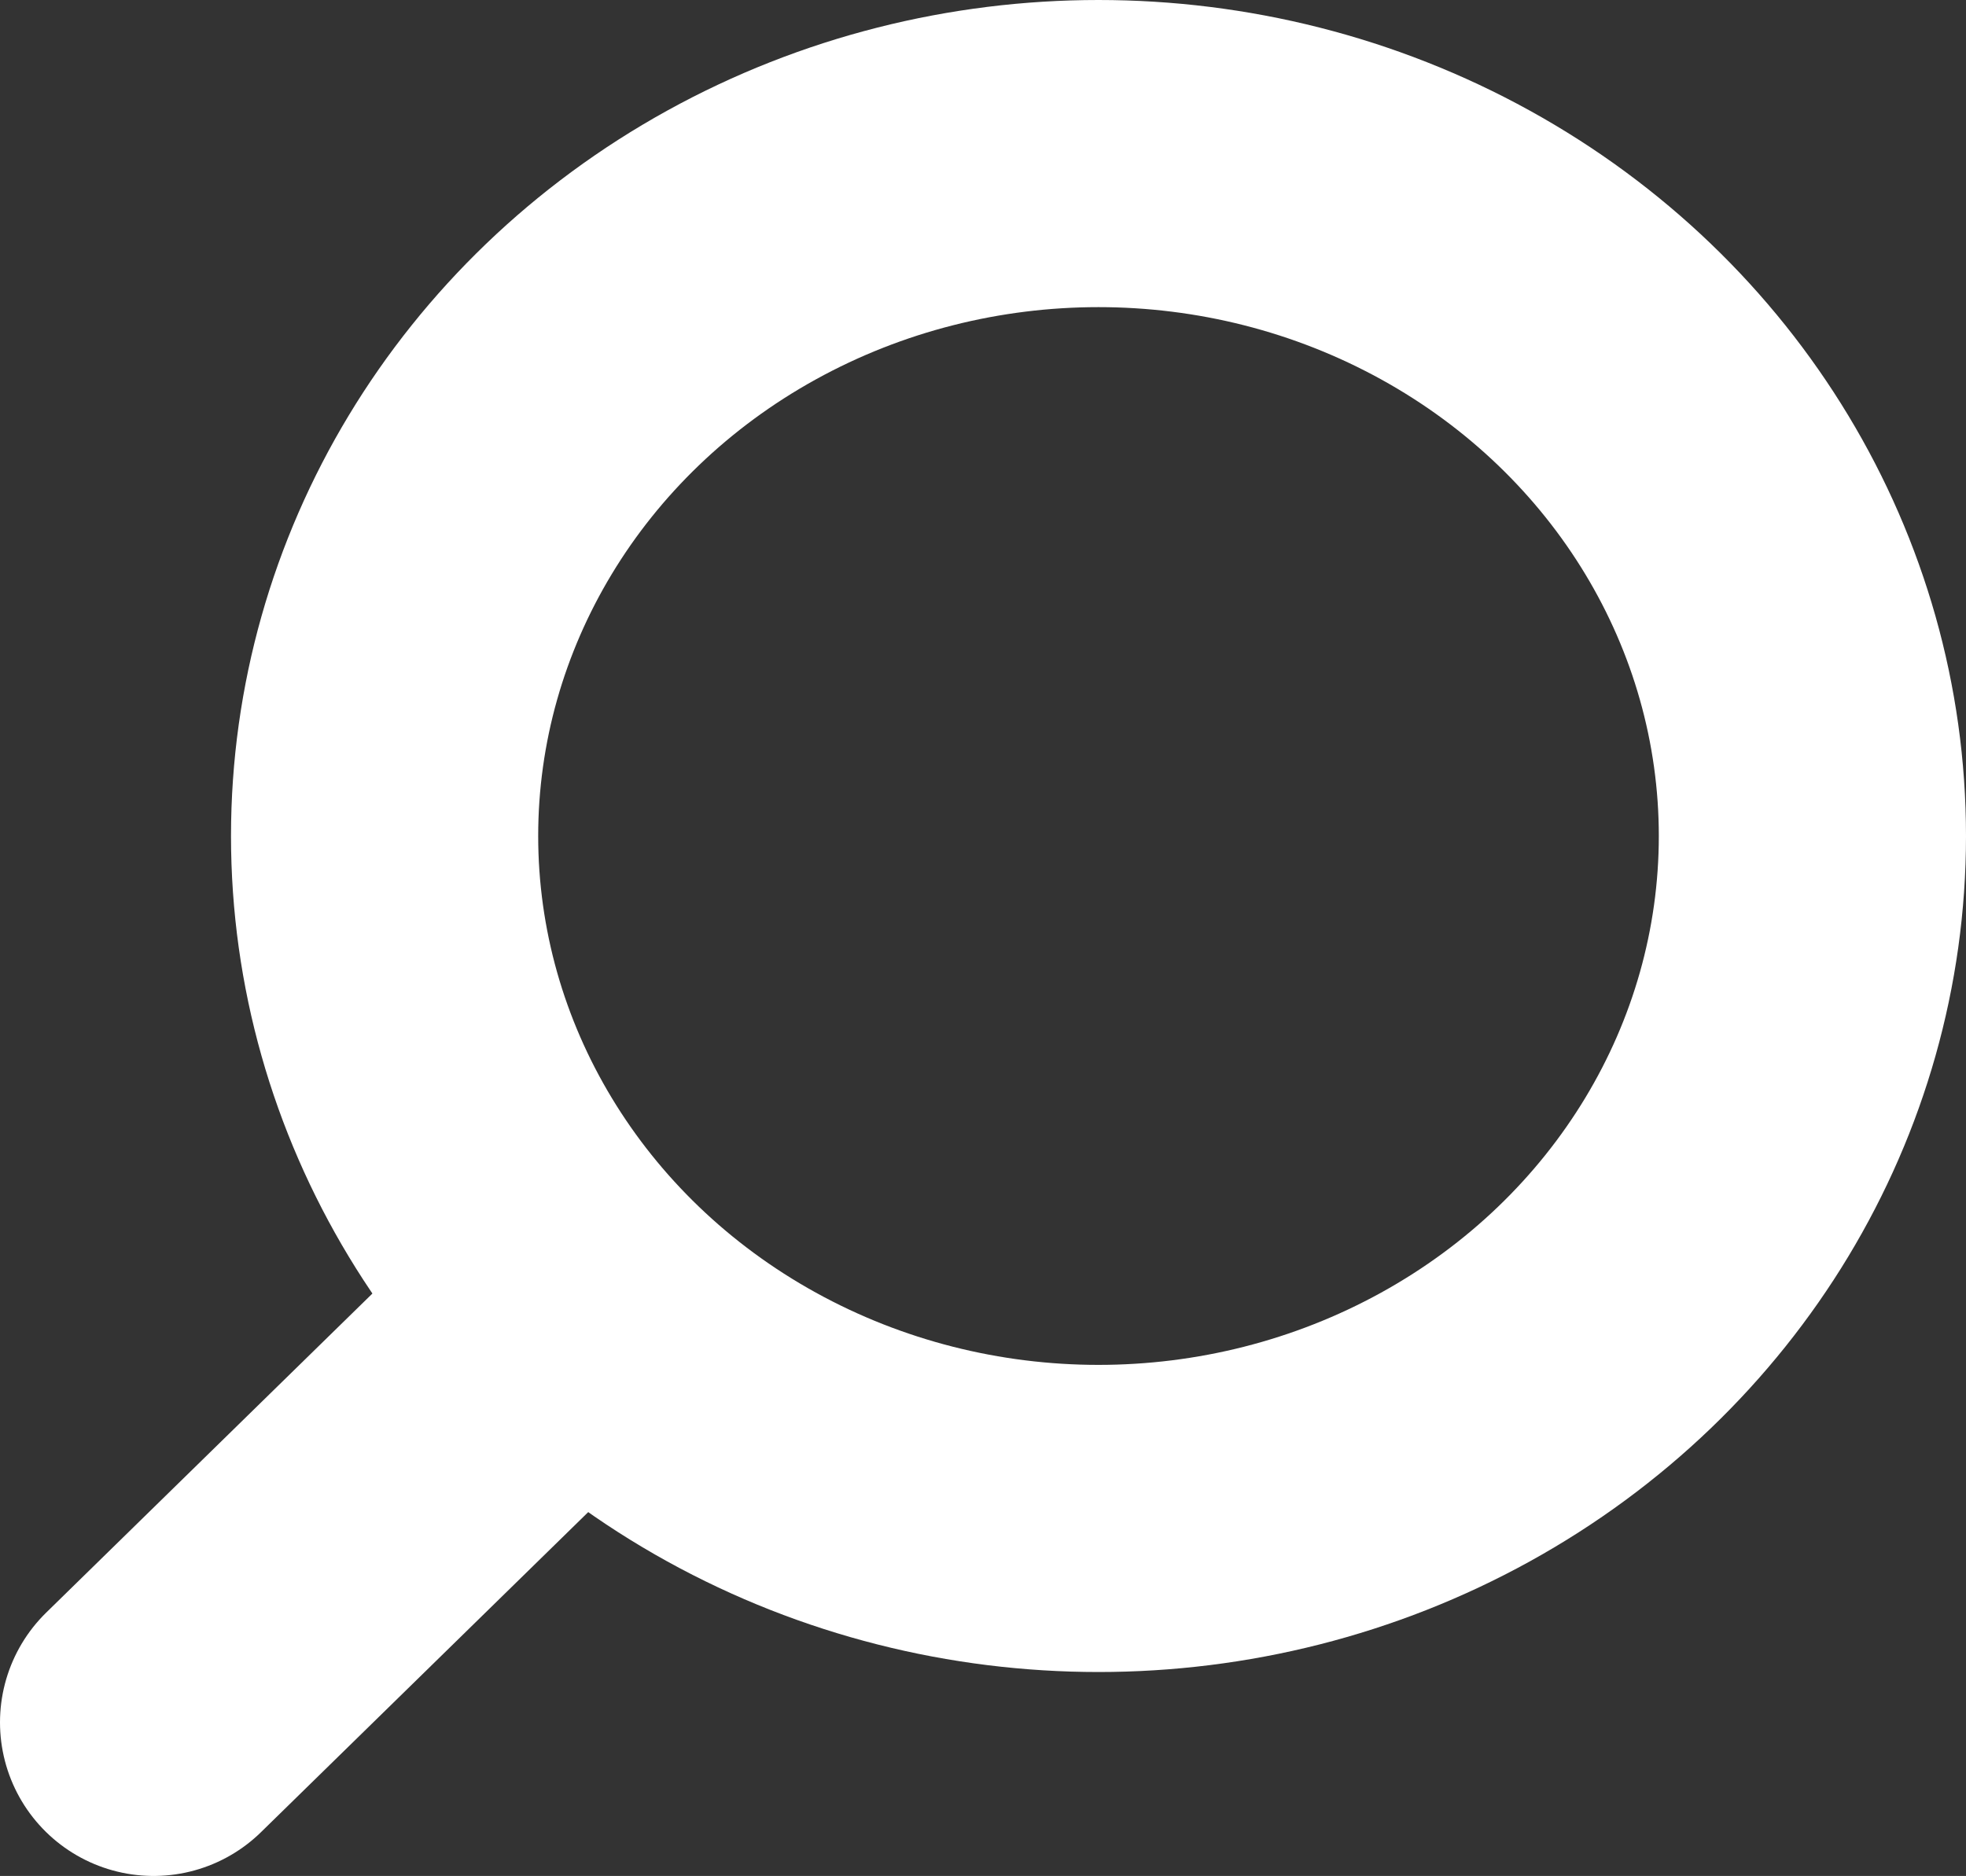 <?xml version="1.0" encoding="UTF-8"?><svg id="Layer_2" xmlns="http://www.w3.org/2000/svg" viewBox="0 0 32 30.54"><rect x="0" y="0" width="32" height="30.54" fill="#333333" stroke="none"/><defs><style>.cls-1{fill:none;stroke:#fff;stroke-linecap:round;stroke-linejoin:round;stroke-width:5px;}</style></defs><g id="_レイヤー_1"><g><ellipse class="cls-1" cx="17.88" cy="13.61" rx="11.62" ry="11.11"/><line class="cls-1" x1="9.41" y1="21.28" x2="2.5" y2="28.04"/></g></g></svg>